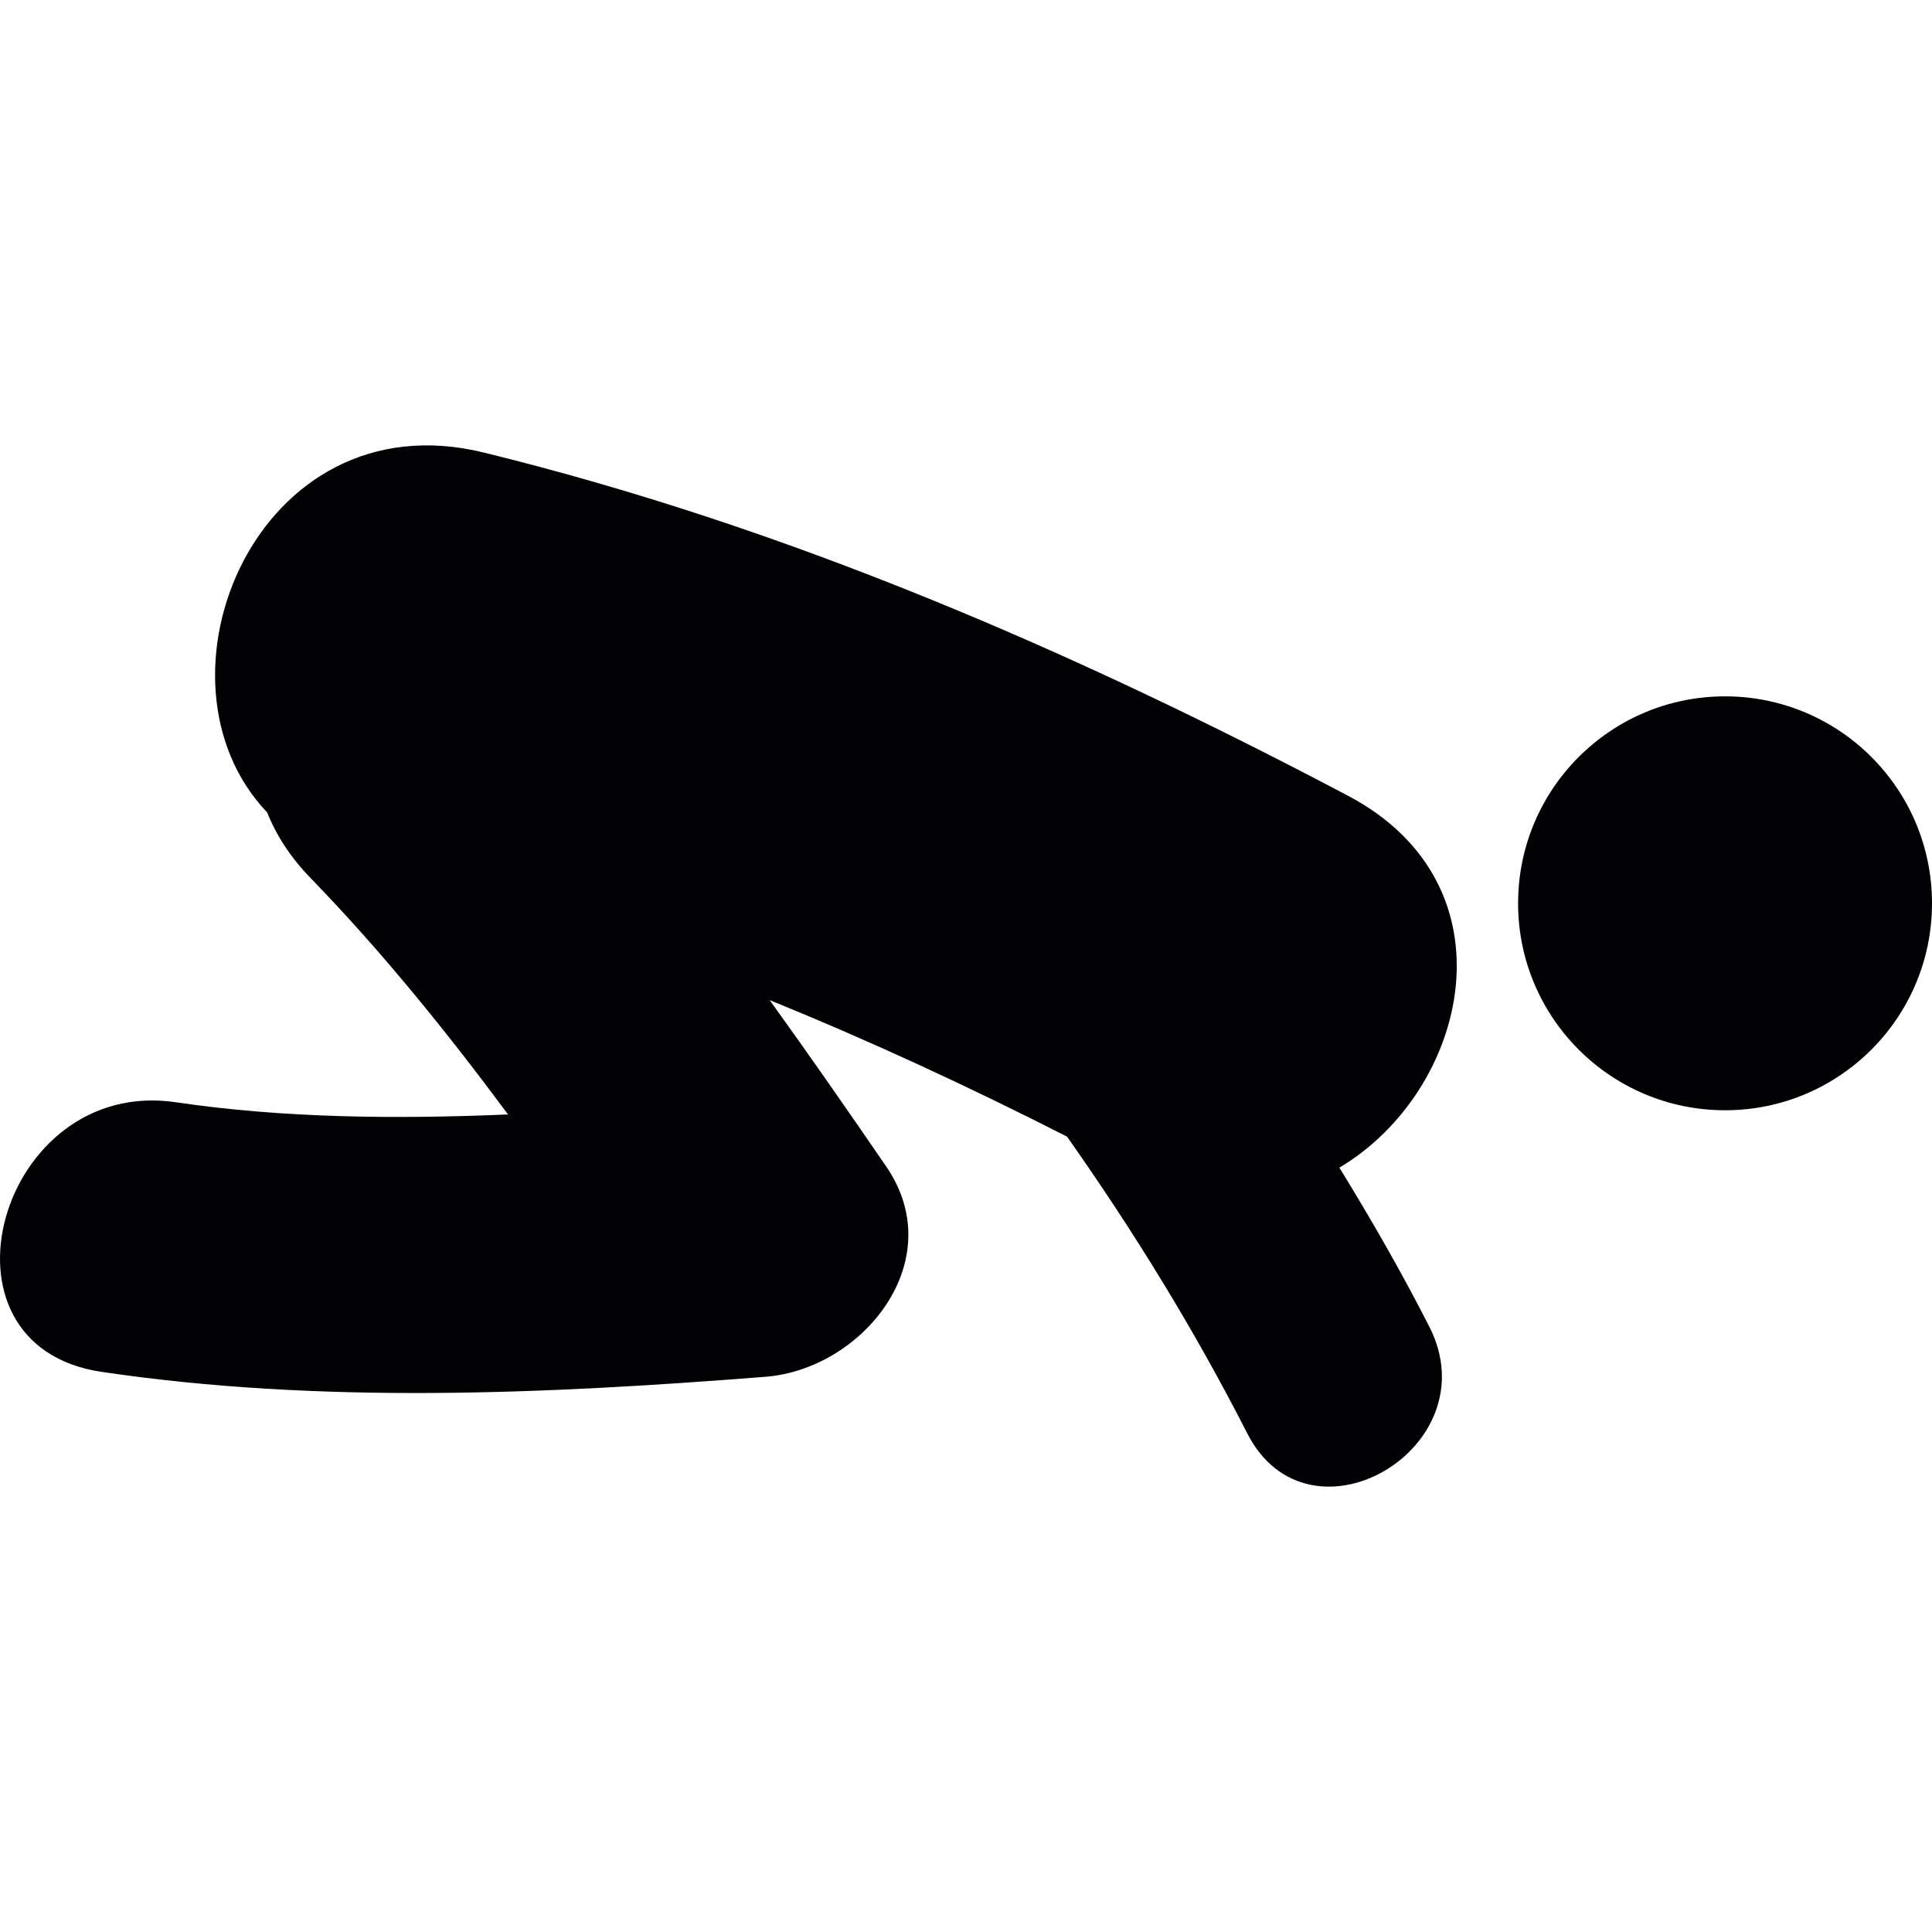 <?xml version="1.0" encoding="iso-8859-1"?>
<!-- Uploaded to: SVG Repo, www.svgrepo.com, Generator: SVG Repo Mixer Tools -->
<svg height="60px" width="60px" version="1.1" id="Capa_1" xmlns="http://www.w3.org/2000/svg" xmlns:xlink="http://www.w3.org/1999/xlink" 
	 viewBox="0 0 57.423 57.423" xml:space="preserve">
<g>
	<g>
		<path style="fill:#010002;" d="M40.065,23.651c-8.172-4.312-16.692-7.994-25.688-10.201c-6.735-1.651-10.201,6.756-6.435,10.698
			c0.258,0.656,0.676,1.319,1.297,1.958c2.117,2.182,4.039,4.562,5.861,7.018c-3.329,0.141-6.67,0.111-9.877-0.363
			c-5.238-0.776-7.494,7.229-2.208,8.013c6.51,0.964,13.193,0.661,19.736,0.147c2.884-0.226,5.514-3.444,3.588-6.252
			c-1.131-1.647-2.28-3.305-3.462-4.942c2.995,1.214,5.933,2.579,8.838,4.056c1.98,2.811,3.783,5.736,5.354,8.816
			c1.836,3.603,7.246,0.431,5.414-3.166c-0.826-1.62-1.727-3.19-2.674-4.728C43.626,32.437,45.125,26.324,40.065,23.651z"/>
		<circle style="fill:#010002;" cx="51.272" cy="26.848" r="6.151"/>
	</g>
</g>
</svg>